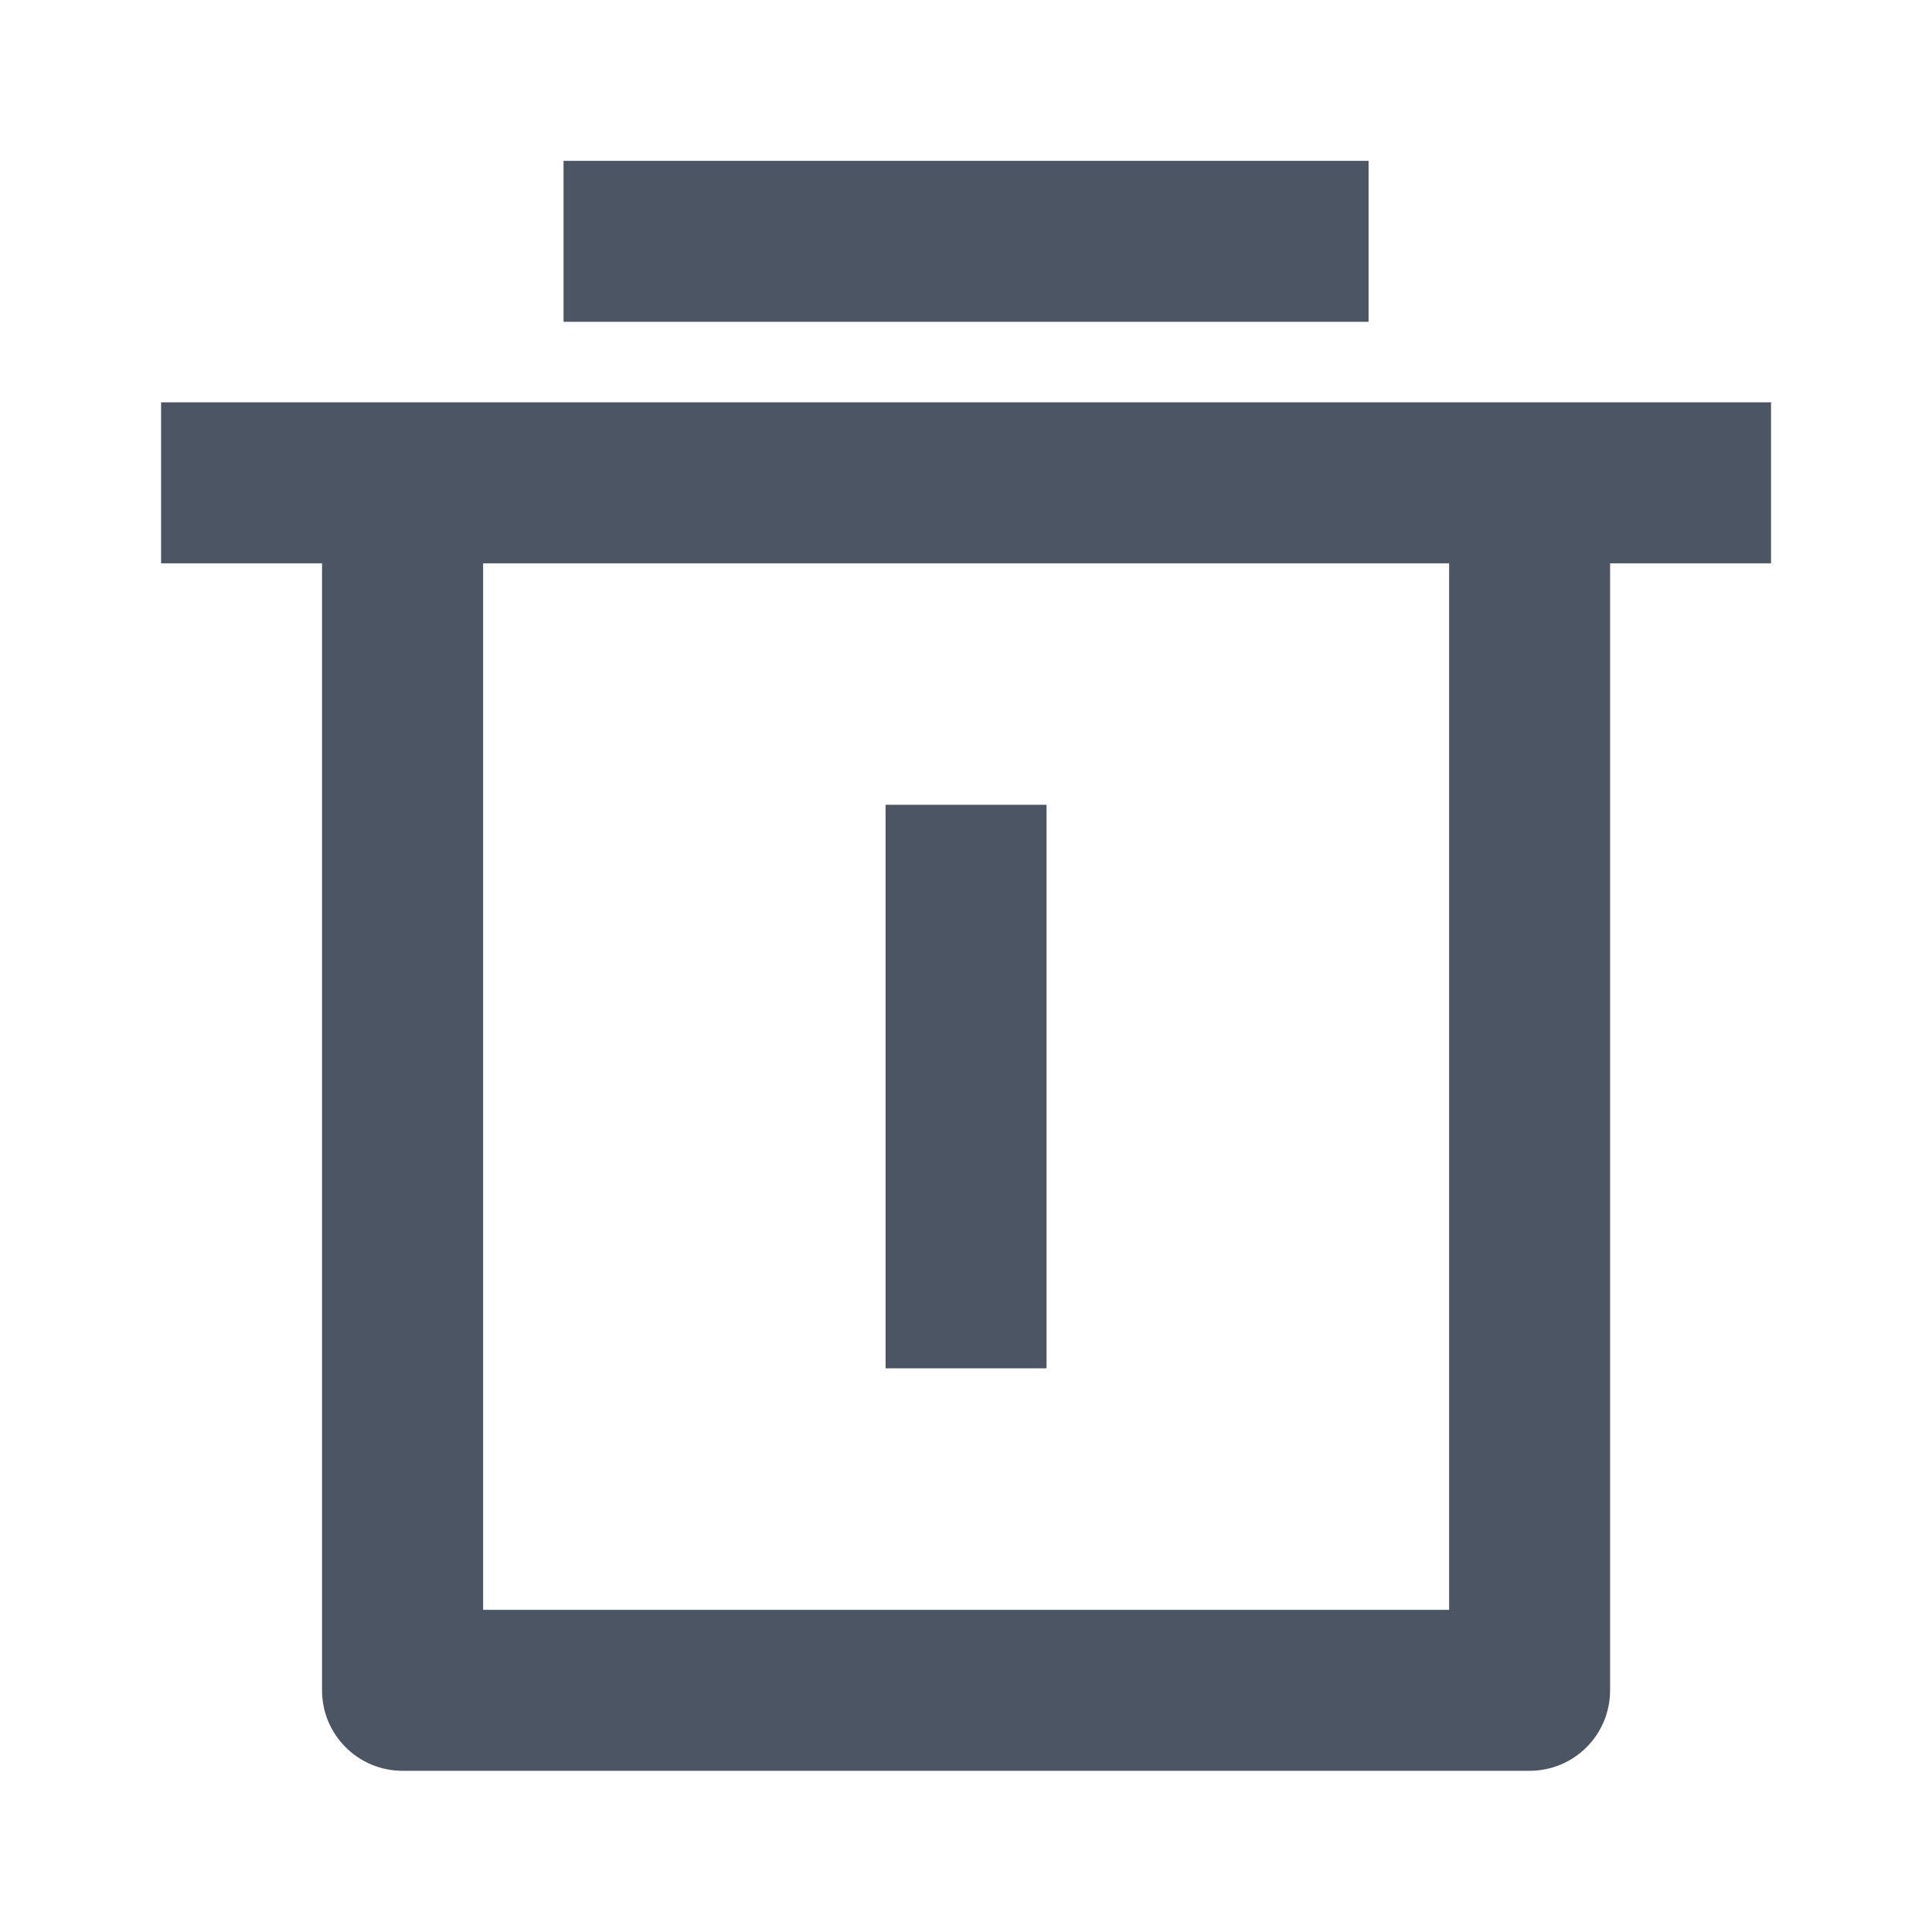 <svg width="16" height="16" viewBox="0 0 16 16" fill="none" xmlns="http://www.w3.org/2000/svg">
<path d="M13.334 4.665V13.999C13.334 14.367 13.036 14.665 12.667 14.665H3.334C2.966 14.665 2.667 14.367 2.667 13.999V4.665H1.334V3.332H14.667V4.665H13.334ZM4.001 4.665V13.332H12.001V4.665H4.001ZM4.667 1.332H11.334V2.665H4.667V1.332ZM7.334 6.665H8.667V11.332H7.334V6.665Z" fill="#4B5563"/>
</svg>
